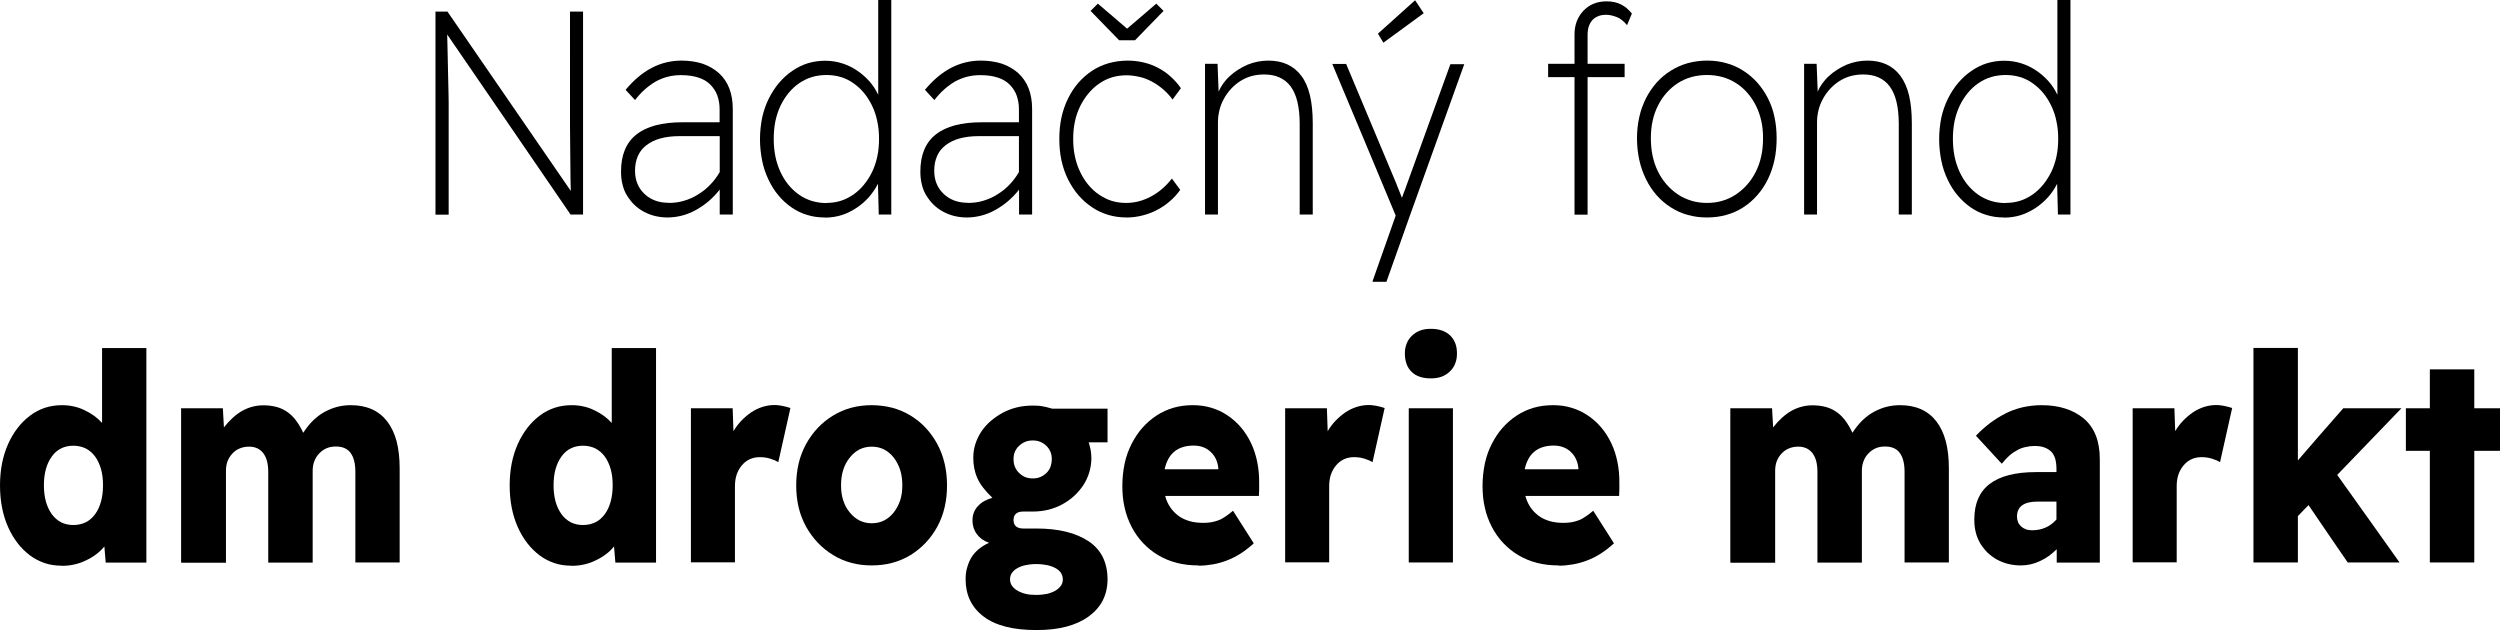 <?xml version="1.0" encoding="UTF-8"?> <svg xmlns="http://www.w3.org/2000/svg" id="Layer_2" data-name="Layer 2" viewBox="0 0 185.66 46.79"><g id="Layer_1-2" data-name="Layer 1"><g><path d="M32.34,15.93V.86h.89l4.58,6.66,4.58,6.66c0-.23-.01-.49-.02-.77,0-.29,0-.6-.01-.94,0-.34,0-.69-.01-1.04,0-.35,0-.71-.01-1.07,0-.36,0-.71-.01-1.04,0-.33,0-.65,0-.96,0-.31,0-.57,0-.81,0-.23,0-.43,0-.6V.86h.97v15.07h-.93l-4.58-6.69-4.58-6.68c0,.25.01.52.02.8,0,.28.01.58.02.9,0,.32.01.63.02.94,0,.31.01.61.02.92,0,.3.01.58.02.84s0,.5.01.72c0,.22,0,.4,0,.54,0,.14,0,.24,0,.31v7.41h-.97Z"></path><path d="M49.57,16.15c-.33,0-.64-.04-.93-.11-.29-.07-.57-.18-.83-.32-.26-.14-.49-.31-.7-.51-.21-.2-.38-.43-.54-.68s-.27-.53-.34-.83c-.08-.3-.11-.62-.11-.97,0-1.22.38-2.14,1.14-2.74.76-.61,1.91-.91,3.43-.91h2.75v-.97c0-.37-.06-.71-.17-1.02s-.29-.57-.52-.81c-.23-.23-.53-.41-.89-.52-.36-.12-.79-.18-1.29-.18-.35,0-.68.04-.99.12-.31.08-.6.2-.88.35-.27.16-.54.35-.8.58-.26.23-.5.49-.74.8l-.35-.38-.35-.38c.6-.72,1.25-1.27,1.94-1.63.69-.36,1.43-.54,2.21-.54.58,0,1.1.08,1.57.23.46.16.86.39,1.21.7.34.31.6.69.77,1.13.17.44.26.95.26,1.53v7.84h-.97v-1.85c-.24.31-.52.6-.81.85-.29.25-.61.47-.95.66-.34.19-.69.33-1.04.42-.35.09-.71.14-1.07.14M49.65,15.07c.4,0,.79-.05,1.15-.16.37-.11.72-.26,1.06-.48.34-.21.64-.45.9-.73.27-.28.49-.58.69-.92v-2.67h-3c-.53,0-1,.06-1.4.17-.41.11-.75.28-1.04.5-.29.22-.5.49-.64.81-.14.32-.21.68-.21,1.09,0,.36.06.68.18.97.12.29.3.54.53.76.24.22.5.38.8.49.3.11.63.16.99.16"></path><path d="M61.24,16.15c-.46,0-.89-.06-1.3-.19-.41-.12-.8-.31-1.16-.56-.36-.25-.69-.55-.97-.89-.29-.34-.53-.73-.74-1.17s-.37-.91-.47-1.41c-.1-.5-.16-1.03-.16-1.59s.06-1.1.16-1.6c.11-.5.27-.97.49-1.41.22-.44.47-.83.76-1.17.29-.34.61-.64.98-.89.36-.25.74-.44,1.15-.57.4-.12.83-.19,1.28-.19s.84.06,1.24.18c.39.12.76.29,1.12.53.35.23.66.5.93.8.27.3.49.64.67,1.02V0h.97v15.93h-.93l-.03-1.14-.03-1.14c-.19.37-.42.7-.68,1-.27.3-.58.57-.93.8-.35.23-.72.41-1.1.53-.39.12-.79.18-1.22.18M61.37,15.07c.37,0,.72-.05,1.05-.15.33-.1.64-.26.94-.46.29-.2.56-.45.79-.73.23-.28.44-.6.61-.95.17-.35.3-.74.39-1.15.09-.41.13-.85.13-1.32s-.04-.89-.13-1.3c-.08-.41-.21-.79-.38-1.15-.17-.35-.37-.67-.6-.95-.23-.28-.49-.52-.79-.73-.29-.21-.61-.36-.94-.46-.33-.1-.69-.15-1.06-.15s-.74.05-1.08.15c-.34.1-.65.26-.95.46-.29.2-.56.45-.79.73-.23.28-.43.6-.6.95-.17.36-.29.74-.38,1.15-.08.41-.12.84-.12,1.3s.04.88.12,1.29c.08.41.21.79.37,1.15.17.36.36.68.59.96.23.28.49.53.79.74.29.21.61.36.95.47.34.1.7.16,1.09.16"></path><path d="M71.8,16.15c-.33,0-.64-.04-.93-.11-.29-.07-.57-.18-.83-.32-.26-.14-.49-.31-.7-.51-.21-.2-.38-.43-.54-.68s-.27-.53-.34-.83c-.08-.3-.11-.62-.11-.97,0-1.22.38-2.14,1.14-2.74.76-.61,1.91-.91,3.43-.91h2.75v-.97c0-.37-.06-.71-.17-1.02s-.29-.57-.52-.81c-.23-.23-.53-.41-.89-.52-.36-.12-.79-.18-1.29-.18-.35,0-.68.04-.99.12-.31.08-.6.2-.88.35-.27.16-.54.35-.8.58-.26.23-.5.49-.74.8l-.35-.38-.35-.38c.6-.72,1.25-1.27,1.94-1.63.69-.36,1.43-.54,2.21-.54.58,0,1.1.08,1.57.23.46.16.86.39,1.21.7.34.31.6.69.77,1.13.17.44.26.95.26,1.53v7.84h-.97v-1.85c-.24.31-.52.6-.81.85-.29.25-.61.47-.95.66-.34.19-.69.33-1.04.42-.35.09-.71.14-1.07.14M71.87,15.07c.4,0,.79-.05,1.15-.16.37-.11.72-.26,1.06-.48.34-.21.64-.45.9-.73.27-.28.49-.58.69-.92v-2.67h-3c-.53,0-1,.06-1.4.17-.41.11-.75.28-1.04.5-.29.22-.5.49-.64.81-.14.32-.21.68-.21,1.09,0,.36.06.68.18.97.12.29.3.54.53.76.24.22.5.38.8.49.3.11.63.16.99.16"></path><path d="M83.68,16.15c-.48,0-.94-.06-1.37-.19-.43-.13-.84-.31-1.21-.57-.38-.25-.71-.55-1.01-.89-.3-.35-.55-.74-.77-1.17-.22-.44-.38-.91-.49-1.41-.11-.5-.16-1.04-.16-1.6s.05-1.1.16-1.6c.11-.5.27-.97.49-1.41.22-.44.47-.83.77-1.17.3-.34.64-.64,1.02-.89s.79-.43,1.23-.56c.44-.12.91-.19,1.41-.19.41,0,.81.05,1.19.14.38.09.73.22,1.07.4.34.18.65.39.93.65.28.25.54.54.76.86l-.31.42-.31.42c-.21-.29-.45-.54-.7-.76-.26-.22-.53-.41-.83-.57-.3-.16-.6-.28-.92-.35s-.64-.12-.96-.12c-.38,0-.74.05-1.08.15-.34.1-.66.26-.95.46-.3.2-.56.45-.8.73-.24.28-.44.6-.62.95-.17.36-.31.74-.39,1.14-.09.41-.13.84-.13,1.3s.04.89.13,1.3c.09.41.21.79.39,1.15.17.36.37.68.61.96.23.28.5.53.8.73.3.2.61.36.94.46.33.1.68.15,1.05.15.32,0,.64-.04.95-.12.31-.08.61-.2.91-.36.3-.16.58-.35.83-.57.26-.22.5-.48.72-.76l.31.42.31.42c-.23.32-.49.61-.79.86-.29.25-.61.47-.97.65-.35.18-.71.31-1.08.4-.37.09-.74.14-1.12.14M83.11,2.99l-1.06-1.09-1.06-1.09.27-.27.27-.27,1.09.93,1.08.93,1.09-.93,1.08-.93.27.27.27.27-1.06,1.09-1.06,1.09h-1.2Z"></path><path d="M89.49,15.93V4.74h.93l.04,1.03.04,1.03c.09-.21.21-.41.34-.6.14-.19.3-.38.49-.55.19-.18.39-.33.61-.47.22-.14.45-.26.69-.37.25-.1.5-.18.76-.23.26-.05.52-.08.79-.08.54,0,1.01.09,1.42.28.41.19.76.47,1.04.85.29.38.5.86.64,1.44.14.59.21,1.28.21,2.08v6.78h-.97v-6.74c0-.62-.06-1.17-.17-1.63-.11-.46-.28-.84-.5-1.14s-.5-.52-.83-.67c-.33-.15-.71-.22-1.14-.22-.33,0-.64.04-.94.12-.29.08-.57.21-.83.37-.26.17-.49.36-.69.58-.2.22-.38.46-.53.74-.15.27-.26.55-.33.84-.07.29-.11.59-.11.9v6.85h-.97Z"></path><path d="M101.93,20.89l.86-2.44.86-2.44-2.35-5.63-2.36-5.63h1.03l1.87,4.46,1.87,4.46c.03.09.06.17.1.26.03.08.07.17.1.25.03.08.06.17.1.25.03.09.06.17.1.26.02-.05.04-.1.06-.15.02-.05.03-.1.05-.14.02-.05.03-.09.05-.14.02-.05.04-.1.06-.15l1.69-4.67,1.69-4.67h1.03l-2.01,5.6-2.01,5.6-.88,2.48-.88,2.48h-1.01ZM102.73,3.16l-.2-.33-.2-.33,1.38-1.24,1.38-1.24.32.48.32.48-1.49,1.09-1.49,1.09Z"></path><path d="M116.93,15.93V5.73h-1.96v-.99h1.96v-2.17c0-.35.05-.67.16-.97.11-.29.27-.55.49-.79.22-.23.47-.41.76-.53.29-.12.61-.18.98-.18.21,0,.4.02.58.06.18.04.35.1.5.18s.3.17.43.29c.13.11.25.24.36.38l-.18.43-.18.43c-.12-.15-.25-.28-.38-.38-.13-.1-.26-.18-.4-.23-.14-.05-.27-.09-.4-.12-.13-.03-.26-.04-.38-.04-.22,0-.41.03-.58.1-.17.07-.31.16-.43.29-.12.13-.21.29-.27.47-.06.18-.09.39-.09.63v2.15h2.75v.99h-2.75v10.21h-.97Z"></path><path d="M126.77,16.15c-.5,0-.98-.06-1.43-.19-.45-.12-.87-.31-1.26-.56s-.74-.55-1.05-.9c-.31-.35-.57-.74-.79-1.19-.22-.45-.39-.92-.5-1.43-.11-.51-.17-1.04-.17-1.61s.06-1.09.17-1.58c.11-.5.28-.96.5-1.4.22-.43.49-.82.79-1.16.31-.34.66-.64,1.05-.88.39-.25.81-.43,1.26-.56.45-.12.92-.19,1.43-.19s.98.06,1.43.19c.45.12.87.31,1.26.56.39.25.74.54,1.04.88.3.34.57.73.79,1.16.22.44.39.9.49,1.4.11.5.16,1.03.16,1.58s-.05,1.1-.16,1.61c-.11.51-.27.98-.49,1.43-.22.45-.48.84-.79,1.19-.31.35-.65.65-1.04.9s-.81.44-1.26.56c-.45.13-.92.19-1.43.19M126.77,15.07c.4,0,.78-.05,1.14-.16.36-.1.69-.26,1.01-.47.31-.21.59-.45.84-.74.25-.28.46-.6.64-.96.18-.36.31-.74.4-1.16.09-.41.13-.85.13-1.32s-.04-.88-.13-1.28c-.09-.4-.22-.78-.4-1.14-.18-.35-.39-.67-.64-.95-.24-.28-.52-.52-.84-.72-.31-.2-.65-.35-1.01-.45-.36-.1-.74-.15-1.14-.15s-.79.05-1.15.15c-.36.1-.7.25-1.01.45-.31.2-.59.44-.84.72-.25.28-.46.59-.64.95-.18.35-.31.73-.4,1.14-.09.4-.13.83-.13,1.28s.04.91.13,1.32c.09.41.22.8.4,1.16.18.36.39.68.64.96.24.28.53.53.84.74.31.21.65.36,1.01.47s.74.16,1.15.16"></path><path d="M133.98,15.93V4.74h.93l.04,1.03.04,1.03c.09-.21.2-.41.34-.6.14-.19.3-.38.49-.55.19-.18.39-.33.61-.47.22-.14.45-.26.69-.37.25-.1.5-.18.76-.23.26-.05.52-.08.79-.08.54,0,1.01.09,1.42.28.41.19.76.47,1.04.85.28.38.5.86.64,1.44.14.59.21,1.28.21,2.08v6.78h-.97v-6.74c0-.62-.06-1.17-.17-1.63-.11-.46-.28-.84-.5-1.14s-.5-.52-.83-.67c-.33-.15-.71-.22-1.14-.22-.33,0-.64.04-.94.12-.29.08-.57.21-.83.37-.26.17-.49.36-.69.58-.2.22-.38.46-.53.74-.15.27-.26.55-.33.84-.07.29-.11.59-.11.9v6.85h-.97Z"></path><path d="M148.81,16.15c-.46,0-.89-.06-1.3-.19-.41-.12-.8-.31-1.16-.56-.36-.25-.68-.55-.97-.89-.29-.34-.53-.73-.74-1.17s-.37-.91-.47-1.41c-.1-.5-.16-1.03-.16-1.59s.06-1.1.16-1.6c.11-.5.27-.97.49-1.41.22-.44.47-.83.76-1.17.29-.34.61-.64.98-.89.36-.25.74-.44,1.15-.57.4-.12.83-.19,1.28-.19s.84.06,1.24.18c.39.12.76.29,1.12.53.35.23.66.5.93.8.27.3.49.64.67,1.02V0h.97v15.93h-.93l-.03-1.14-.03-1.14c-.19.37-.41.7-.68,1-.27.3-.58.57-.93.8-.35.23-.72.41-1.1.53-.39.12-.79.18-1.22.18M148.94,15.07c.37,0,.72-.05,1.05-.15.33-.1.64-.26.94-.46.29-.2.56-.45.79-.73.23-.28.43-.6.61-.95.17-.35.3-.74.39-1.15.09-.41.13-.85.13-1.32s-.04-.89-.13-1.3c-.08-.41-.21-.79-.38-1.15-.17-.35-.37-.67-.6-.95-.23-.28-.49-.52-.79-.73-.29-.21-.61-.36-.94-.46-.33-.1-.69-.15-1.06-.15s-.74.05-1.08.15c-.34.1-.65.26-.95.46-.29.2-.56.45-.79.73-.23.28-.43.6-.6.95-.17.36-.29.74-.38,1.15-.08.41-.12.84-.12,1.3s.04.88.12,1.29c.08.41.21.79.37,1.15.17.36.36.68.59.96.23.28.49.53.79.74.29.21.61.36.95.47.34.1.7.16,1.09.16"></path><path d="M4.57,42.01c-.44,0-.86-.06-1.24-.19-.39-.13-.76-.32-1.1-.57-.34-.26-.65-.56-.92-.91-.27-.35-.51-.75-.71-1.2-.2-.45-.35-.93-.45-1.45-.1-.51-.15-1.06-.15-1.64s.05-1.12.15-1.63c.1-.51.25-.99.45-1.44.2-.45.44-.85.71-1.2.27-.35.58-.66.93-.92.34-.26.72-.45,1.11-.58.4-.13.82-.19,1.26-.19.29,0,.57.03.85.09s.55.15.81.28c.26.12.5.26.72.42.22.16.41.33.59.53v-5.56h3.29v15.93h-3.02l-.05-.6-.05-.6c-.17.21-.36.4-.59.57-.22.17-.48.33-.76.46-.28.14-.57.24-.88.31-.3.07-.62.1-.95.1M5.44,38.99c.34,0,.65-.07.92-.2.27-.13.5-.33.7-.6.2-.27.34-.58.44-.94.1-.36.15-.77.15-1.22s-.05-.85-.15-1.2c-.1-.35-.25-.67-.44-.93-.2-.27-.43-.46-.7-.6-.27-.13-.58-.2-.92-.2s-.64.07-.9.2c-.27.13-.5.33-.69.6-.2.27-.34.58-.44.93-.1.35-.15.76-.15,1.2s.05.86.15,1.22c.1.36.25.67.44.94.2.27.43.46.69.6.27.13.57.2.9.2"></path><path d="M13.45,41.77v-11.45h3.1l.04.71.04.71c.42-.54.87-.95,1.36-1.23.49-.27,1.01-.41,1.57-.41.34,0,.65.04.93.11.29.07.55.19.78.34.24.15.46.36.67.62.21.27.4.59.58.97.23-.35.47-.66.74-.92.27-.26.55-.47.86-.64.31-.16.62-.29.94-.37.32-.08.65-.12.99-.12.59,0,1.11.1,1.56.3.45.2.83.5,1.14.9.31.4.54.89.7,1.47.15.58.23,1.25.23,2.01v7h-3.29v-6.72c0-.63-.12-1.1-.36-1.42-.24-.32-.6-.47-1.09-.47-.25,0-.48.04-.69.13-.21.09-.39.22-.55.39-.16.17-.28.36-.36.58-.08.21-.12.44-.12.69v6.83h-3.3v-6.72c0-.31-.03-.58-.09-.81-.06-.24-.16-.43-.28-.6-.13-.16-.28-.28-.45-.36-.18-.08-.38-.12-.6-.12-.25,0-.48.04-.69.13-.21.08-.39.21-.55.38-.16.17-.28.36-.36.57-.08.21-.12.45-.12.71v6.83h-3.29Z"></path><path d="M42.42,42.01c-.44,0-.86-.06-1.24-.19-.39-.13-.76-.32-1.1-.57-.34-.26-.65-.56-.92-.91-.27-.35-.51-.75-.71-1.2-.2-.45-.35-.93-.45-1.45-.1-.51-.15-1.06-.15-1.64s.05-1.12.15-1.63c.1-.51.25-.99.45-1.44.2-.45.44-.85.71-1.2.27-.35.58-.66.93-.92.34-.26.72-.45,1.11-.58.4-.13.82-.19,1.26-.19.29,0,.57.03.85.09s.55.15.81.28c.26.12.5.26.72.42.22.16.41.33.59.53v-5.56h3.29v15.93h-3.02l-.05-.6-.05-.6c-.17.21-.36.4-.59.57-.22.17-.48.33-.76.46-.28.14-.57.24-.88.31-.3.07-.62.1-.95.1M43.29,38.99c.34,0,.65-.07.92-.2.27-.13.5-.33.7-.6.2-.27.34-.58.44-.94.1-.36.15-.77.15-1.22s-.05-.85-.15-1.2c-.1-.35-.25-.67-.44-.93-.2-.27-.43-.46-.7-.6-.27-.13-.58-.2-.92-.2s-.64.07-.9.2c-.27.13-.5.33-.69.6-.2.27-.34.58-.44.93-.1.35-.15.76-.15,1.2s.05.86.15,1.22c.1.36.25.67.44.94.2.27.43.46.69.6.27.13.57.2.9.2"></path><path d="M51.31,41.77v-11.45h3.1l.03.85.03.85c.17-.29.37-.55.59-.78.22-.23.47-.44.73-.62.27-.18.55-.31.83-.4.29-.09.58-.14.88-.14.11,0,.22,0,.32.02.11.01.21.03.31.05.1.02.2.04.3.07s.18.05.27.08l-.45,2.01-.45,2.01c-.07-.04-.16-.09-.25-.13-.1-.04-.21-.08-.33-.12-.12-.04-.25-.07-.38-.09-.13-.02-.27-.03-.41-.03-.27,0-.52.05-.74.15-.22.1-.42.25-.59.45-.17.2-.3.43-.39.69-.09.26-.13.56-.13.88v5.64h-3.29Z"></path><path d="M64.74,41.99c-.54,0-1.04-.06-1.52-.19-.48-.13-.93-.32-1.35-.58-.42-.26-.8-.56-1.14-.92s-.62-.75-.87-1.19c-.24-.45-.43-.92-.55-1.43-.12-.51-.18-1.05-.18-1.63s.06-1.12.18-1.63c.12-.51.31-.99.55-1.44.25-.45.54-.85.87-1.2.33-.35.71-.66,1.14-.92.42-.26.87-.45,1.35-.58.48-.13.99-.19,1.52-.19s1.04.07,1.52.19c.48.13.93.32,1.36.58.42.26.8.56,1.13.92.33.35.62.76.86,1.2.24.45.42.93.54,1.44.12.51.18,1.05.18,1.63s-.06,1.12-.18,1.63c-.12.51-.3.99-.54,1.43-.24.44-.53.84-.86,1.19s-.71.66-1.13.92c-.42.26-.88.45-1.36.58-.48.13-.99.19-1.52.19M64.74,38.86c.33,0,.63-.07.9-.2.27-.13.51-.33.73-.6.21-.27.37-.57.48-.9.11-.34.16-.71.16-1.12s-.05-.79-.16-1.14c-.11-.34-.27-.65-.48-.92-.21-.27-.46-.47-.73-.61-.27-.13-.57-.2-.9-.2s-.63.07-.9.2c-.27.14-.52.34-.73.61-.22.27-.38.57-.49.92-.11.34-.16.72-.16,1.14s.05.78.16,1.12c.11.34.27.64.49.9.22.27.46.46.73.6.27.13.58.2.9.2"></path><path d="M76.97,46.79c-.86,0-1.63-.08-2.28-.25-.66-.17-1.21-.42-1.65-.76-.45-.34-.78-.74-1-1.2-.22-.46-.33-.98-.33-1.56,0-.29.03-.56.1-.82.07-.26.17-.51.3-.75.14-.24.32-.45.54-.64.22-.19.49-.36.8-.5-.19-.07-.36-.15-.52-.26-.15-.11-.28-.24-.39-.39-.11-.15-.19-.31-.24-.47-.05-.17-.08-.34-.08-.52,0-.22.03-.41.1-.6.07-.18.17-.35.31-.49.14-.15.29-.27.47-.37.18-.1.38-.18.6-.24-.28-.27-.51-.52-.7-.77-.19-.25-.33-.49-.43-.72-.1-.23-.17-.47-.22-.72-.05-.25-.07-.5-.07-.76,0-.35.05-.69.15-1.01.1-.32.25-.63.44-.93.2-.29.43-.56.7-.79.27-.23.57-.44.9-.62.34-.18.69-.31,1.06-.4.37-.09.76-.13,1.17-.13.12,0,.23,0,.34.01.11,0,.21.02.31.03.1.02.22.04.35.07.13.03.28.07.44.12h4.11v2.5h-1.4c.07.2.11.4.15.59.03.19.05.38.05.55,0,.37-.05.73-.15,1.07s-.25.66-.44.96c-.2.3-.43.57-.69.81-.26.24-.56.45-.89.63-.33.18-.68.31-1.05.4-.37.09-.76.13-1.16.13h-.68c-.24,0-.42.05-.54.16-.12.1-.18.26-.18.47s.06.36.18.47c.12.1.3.16.54.16h.99c.82,0,1.55.08,2.2.24.65.16,1.2.4,1.67.71.47.32.82.71,1.05,1.18.23.47.35,1.02.35,1.64,0,.58-.12,1.1-.35,1.56s-.59.86-1.05,1.2c-.47.34-1.02.59-1.67.76-.64.17-1.38.25-2.2.25M76.95,44.18c.3,0,.58-.03.82-.08.24-.06.45-.14.63-.25.18-.11.31-.24.4-.37.09-.14.13-.29.13-.45s-.05-.33-.13-.47c-.09-.14-.22-.26-.4-.36-.18-.1-.39-.18-.63-.23-.24-.05-.51-.08-.82-.08s-.55.03-.79.08-.44.13-.62.23c-.18.1-.31.23-.4.36-.09.14-.13.29-.13.47s.05.32.13.45c.09.14.22.26.4.37.18.11.38.19.62.25.23.06.5.08.79.08M76.7,35.53c.2,0,.38-.03.55-.1.17-.07.32-.17.46-.3.13-.13.24-.29.3-.46s.1-.37.1-.58c0-.19-.03-.37-.1-.54-.07-.16-.17-.31-.3-.44-.14-.13-.29-.23-.46-.3-.17-.07-.35-.1-.55-.1s-.39.03-.56.1c-.17.07-.32.17-.46.3-.14.13-.24.28-.31.44-.07.16-.1.34-.1.54,0,.21.03.4.1.57.07.17.17.33.31.46.14.14.29.24.46.31.17.07.36.1.56.1"></path><path d="M89,41.99c-.58,0-1.11-.06-1.61-.19-.5-.13-.96-.32-1.38-.57-.42-.25-.8-.56-1.13-.91-.33-.35-.61-.75-.84-1.19-.23-.45-.41-.92-.52-1.43-.12-.51-.17-1.04-.17-1.61s.06-1.14.17-1.66c.11-.52.28-1,.51-1.45.23-.45.49-.85.8-1.2.31-.35.66-.66,1.06-.92.39-.26.82-.45,1.26-.58.45-.13.93-.19,1.43-.19s.94.06,1.37.19c.43.13.83.31,1.21.57.38.25.71.55,1,.89.29.34.54.73.75,1.17.21.44.36.91.46,1.41.1.5.15,1.03.14,1.59v.46s-.02.46-.02.46h-6.96c.08.31.21.59.37.83.16.24.37.46.61.64.24.18.52.31.83.4s.66.13,1.04.13c.21,0,.41-.02.6-.05.19-.03.36-.09.53-.15s.33-.16.51-.28c.18-.12.36-.26.55-.42l.77,1.21.77,1.21c-.32.29-.65.55-.98.76-.33.21-.67.38-1.01.51-.34.13-.69.23-1.04.29-.35.06-.7.1-1.06.1M88.64,33.09c-.59,0-1.06.15-1.42.44-.36.29-.6.73-.73,1.32h3.99v-.02c-.01-.25-.07-.48-.16-.69-.09-.21-.22-.4-.39-.56-.17-.17-.36-.29-.58-.37-.21-.08-.45-.12-.71-.12"></path><path d="M95.44,41.77v-11.45h3.1l.03.85.03.85c.17-.29.37-.55.59-.78.22-.23.47-.44.73-.62.27-.18.55-.31.83-.4.29-.09.58-.14.88-.14.11,0,.22,0,.32.02.11.01.21.03.31.05.1.02.2.04.3.07s.18.05.27.08l-.45,2.01-.45,2.01c-.07-.04-.16-.09-.25-.13-.1-.04-.21-.08-.33-.12-.12-.04-.25-.07-.38-.09-.13-.02-.27-.03-.41-.03-.27,0-.52.05-.74.15-.22.1-.42.25-.59.45-.17.2-.3.43-.39.69-.09.26-.13.56-.13.88v5.64h-3.29Z"></path><path d="M106.25,28.1c-.3,0-.57-.04-.81-.12-.24-.08-.44-.2-.6-.36-.17-.16-.3-.36-.38-.58s-.13-.49-.13-.78c0-.27.04-.51.13-.73.08-.22.21-.42.39-.59s.37-.3.61-.39c.23-.09.5-.13.8-.13s.57.04.81.12c.24.08.44.2.61.36.17.16.3.35.39.58.09.22.13.48.13.77s-.04.52-.13.74c-.08.22-.21.42-.39.59-.17.17-.38.3-.61.39-.24.09-.51.13-.81.13M104.62,41.77v-11.45h3.28v11.45h-3.28Z"></path><path d="M115.75,41.99c-.58,0-1.11-.06-1.61-.19-.5-.13-.96-.32-1.38-.57-.42-.25-.8-.56-1.13-.91-.33-.35-.61-.75-.84-1.19-.23-.45-.41-.92-.52-1.43-.12-.51-.17-1.04-.17-1.61s.06-1.14.17-1.66c.11-.52.28-1,.51-1.45.23-.45.49-.85.8-1.2.31-.35.66-.66,1.06-.92.39-.26.82-.45,1.26-.58.45-.13.93-.19,1.43-.19s.94.06,1.37.19c.43.13.83.31,1.21.57.38.25.71.55,1,.89.29.34.54.73.75,1.17.21.44.36.91.46,1.41.1.5.15,1.03.14,1.59v.46s-.02.46-.02.46h-6.96c.08.31.21.59.37.83.16.24.37.46.61.64.24.18.52.31.83.4s.66.13,1.04.13c.21,0,.41-.02.6-.05.19-.03.36-.09.53-.15s.33-.16.51-.28c.18-.12.36-.26.55-.42l.77,1.21.77,1.21c-.32.29-.65.55-.98.76-.33.21-.67.38-1.01.51-.34.13-.69.23-1.04.29-.35.06-.7.1-1.06.1M115.38,33.09c-.59,0-1.06.15-1.42.44-.36.29-.6.73-.73,1.32h3.99v-.02c-.01-.25-.07-.48-.16-.69-.09-.21-.22-.4-.39-.56-.17-.17-.36-.29-.58-.37-.21-.08-.45-.12-.71-.12"></path><path d="M128.5,41.77v-11.45h3.1l.04.71.04.71c.42-.54.87-.95,1.36-1.23.49-.27,1.01-.41,1.57-.41.34,0,.65.04.93.11.29.07.55.19.78.34.24.15.46.36.67.62.21.27.4.59.58.97.23-.35.47-.66.74-.92.27-.26.55-.47.86-.64.31-.16.62-.29.94-.37.32-.08.65-.12.99-.12.59,0,1.11.1,1.56.3.45.2.83.5,1.14.9.31.4.54.89.7,1.47.15.58.23,1.25.23,2.01v7h-3.29v-6.72c0-.63-.12-1.1-.36-1.42-.24-.32-.6-.47-1.09-.47-.25,0-.48.04-.69.13-.21.09-.39.22-.55.39-.16.17-.28.36-.36.58-.08.21-.12.44-.12.69v6.83h-3.3v-6.72c0-.31-.03-.58-.09-.81-.06-.24-.16-.43-.28-.6-.13-.16-.28-.28-.45-.36-.18-.08-.38-.12-.6-.12-.25,0-.48.04-.69.13-.21.08-.39.21-.55.38-.16.17-.28.36-.36.57-.08.21-.12.45-.12.71v6.83h-3.29Z"></path><path d="M150.07,41.99c-.33,0-.64-.04-.93-.11-.29-.07-.57-.18-.83-.32-.26-.14-.49-.32-.7-.51-.2-.2-.38-.43-.54-.68-.15-.26-.27-.53-.34-.83-.08-.3-.11-.62-.11-.97,0-1.17.38-2.05,1.14-2.63.76-.58,1.91-.88,3.43-.88h1.53v-.26c0-.29-.04-.55-.1-.76-.07-.21-.17-.39-.31-.52-.14-.13-.31-.23-.51-.3-.2-.07-.44-.1-.7-.1-.24,0-.47.03-.68.08-.22.05-.42.12-.61.23-.19.1-.39.23-.58.4-.19.17-.38.37-.57.61l-.96-1.04-.96-1.04c.32-.34.66-.64,1.02-.92.36-.27.74-.51,1.15-.72.4-.21.83-.36,1.28-.47.45-.1.93-.16,1.42-.16.65,0,1.24.08,1.76.25.52.16.98.41,1.38.74.39.33.69.75.89,1.25s.3,1.1.3,1.78v7.67h-3.2v-.99c-.19.19-.39.35-.59.5-.21.15-.43.28-.66.38-.23.11-.46.19-.69.24-.23.05-.47.08-.71.08M150.92,39.38c.36,0,.69-.07.99-.2.3-.13.57-.33.81-.6v-1.33h-1.4c-.51,0-.89.09-1.15.28-.26.19-.38.47-.38.84,0,.15.03.29.08.41.05.12.13.23.23.32.1.09.22.16.36.21.14.05.29.07.46.07"></path><path d="M158.38,41.77v-11.45h3.1l.03.85.03.85c.17-.29.37-.55.59-.78.22-.23.47-.44.73-.62.27-.18.55-.31.83-.4.29-.09.58-.14.88-.14.11,0,.22,0,.32.02.11.01.21.03.31.05.1.02.2.04.3.07s.18.05.27.08l-.45,2.01-.45,2.01c-.07-.04-.16-.09-.25-.13-.1-.04-.21-.08-.33-.12-.12-.04-.25-.07-.38-.09-.13-.02-.27-.03-.41-.03-.27,0-.52.05-.74.15-.22.1-.42.25-.59.45-.17.2-.3.43-.39.69-.09.26-.13.56-.13.88v5.64h-3.29Z"></path><polygon points="167.35 41.77 167.35 33.8 167.35 25.84 169 25.84 170.65 25.84 170.65 30.02 170.65 34.19 172.33 32.25 174.02 30.32 176.18 30.32 178.34 30.32 175.96 32.79 173.57 35.27 175.89 38.52 178.2 41.77 176.28 41.77 174.35 41.77 172.89 39.64 171.44 37.51 171.04 37.92 170.65 38.33 170.65 40.05 170.65 41.77 169 41.77 167.35 41.77"></polygon><polygon points="180.45 41.77 180.45 37.63 180.45 33.48 179.56 33.48 178.67 33.48 178.67 31.9 178.67 30.32 179.56 30.32 180.45 30.32 180.45 28.87 180.45 27.43 182.1 27.43 183.75 27.43 183.75 28.87 183.75 30.32 184.71 30.32 185.66 30.32 185.66 31.9 185.66 33.48 184.71 33.48 183.75 33.48 183.75 37.63 183.75 41.77 182.1 41.77 180.45 41.77"></polygon></g></g></svg> 